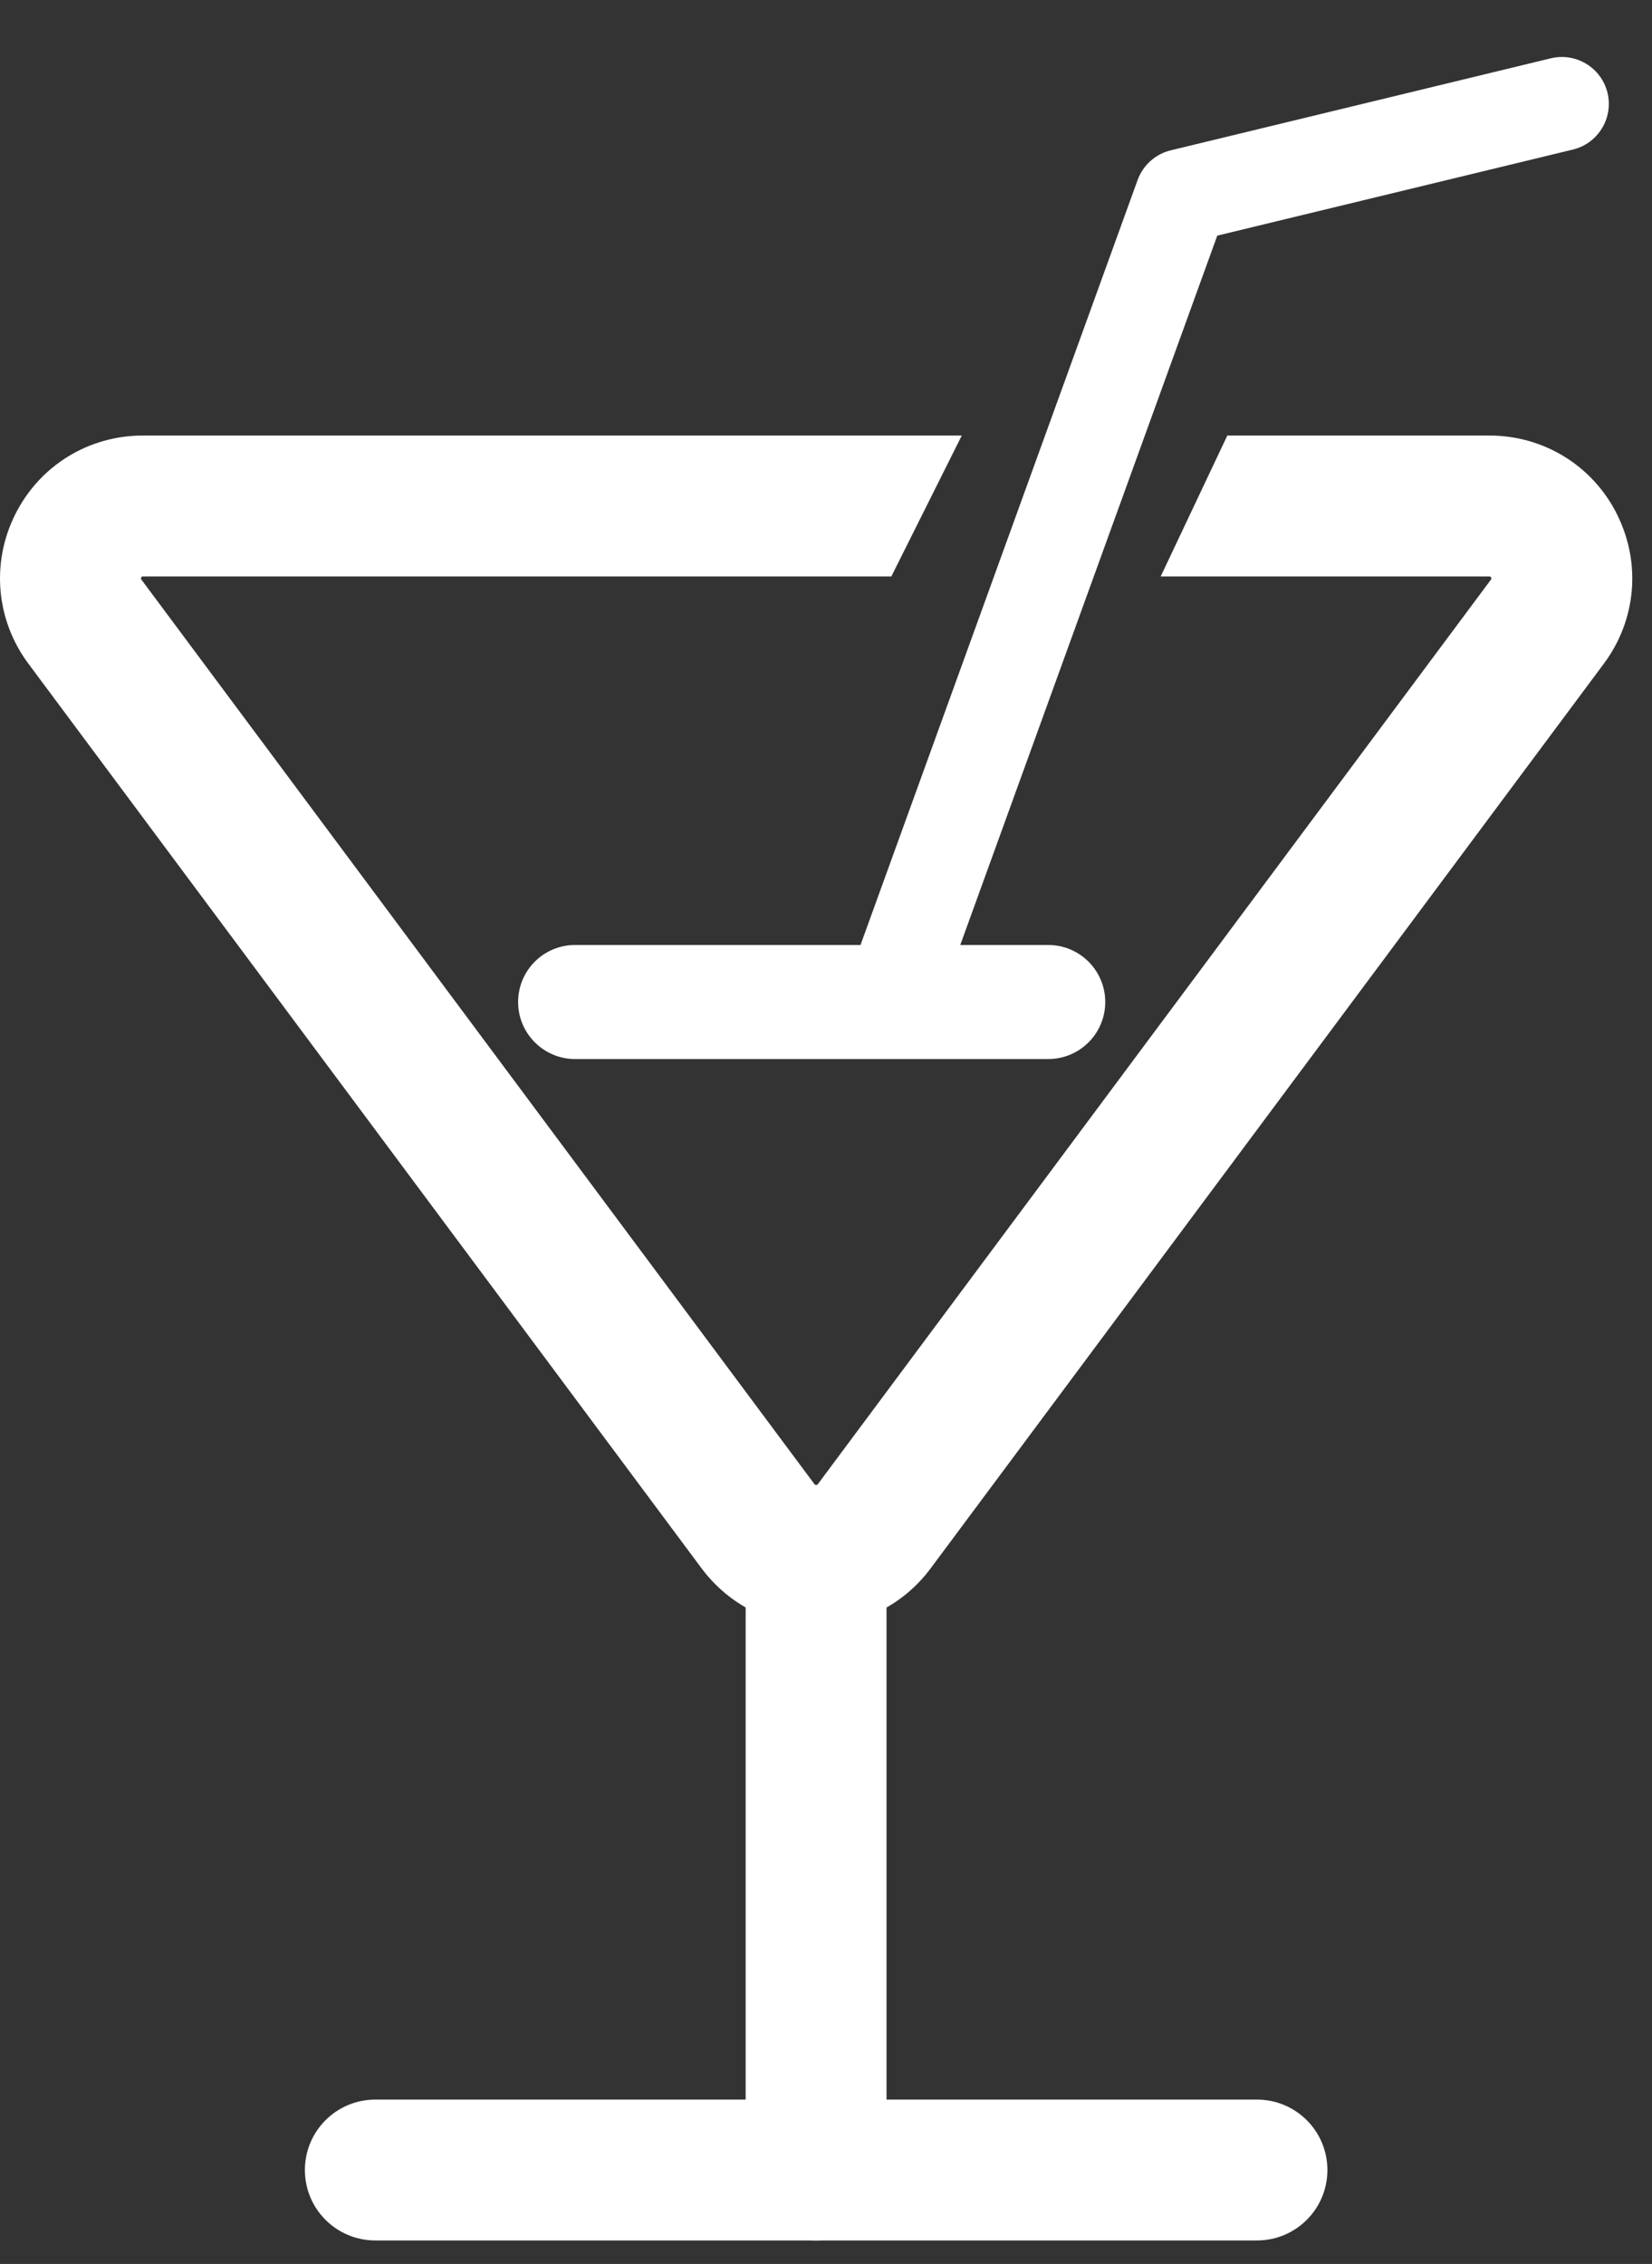 <svg width="27" height="37" viewBox="0 0 27 37" fill="none" xmlns="http://www.w3.org/2000/svg">
<rect x="0" y="0" width="27" height="37" fill="#333333" stroke="none"/>
<path d="M13.338 36.616C12.702 36.616 12.187 36.101 12.187 35.465V26.22C12.187 25.584 12.702 25.069 13.338 25.069C13.974 25.069 14.489 25.584 14.489 26.22V35.465C14.489 36.101 13.974 36.616 13.338 36.616Z" fill="white"/>
<path d="M20.544 36.616H6.134C5.498 36.616 4.983 36.101 4.983 35.465C4.983 34.829 5.498 34.314 6.134 34.314H20.544C21.18 34.314 21.695 34.829 21.695 35.465C21.695 36.101 21.18 36.616 20.544 36.616Z" fill="white"/>
<path d="M14.543 17.141C14.456 17.141 14.368 17.126 14.281 17.095C13.883 16.95 13.677 16.51 13.822 16.112L18.593 2.942C18.681 2.7 18.883 2.518 19.134 2.457L25.346 0.953C25.759 0.853 26.173 1.107 26.273 1.518C26.372 1.93 26.119 2.344 25.708 2.444L19.895 3.851L15.264 16.632C15.151 16.945 14.857 17.138 14.543 17.138V17.141Z" fill="white"/>
<path d="M26.428 8.404C26.03 7.61 25.23 7.118 24.343 7.118H20.059L18.97 9.421H24.341C24.352 9.421 24.357 9.422 24.357 9.422C24.365 9.428 24.376 9.449 24.376 9.458C24.376 9.458 24.374 9.463 24.368 9.472L13.365 24.258C13.354 24.273 13.324 24.273 13.313 24.258L2.31 9.471C2.304 9.462 2.303 9.458 2.303 9.458C2.303 9.449 2.312 9.428 2.32 9.422C2.32 9.422 2.325 9.421 2.335 9.421H14.568L15.719 7.118H2.335C1.447 7.118 0.648 7.61 0.25 8.404C-0.148 9.198 -0.066 10.133 0.463 10.845L11.466 25.631C11.912 26.229 12.594 26.572 13.338 26.572C14.084 26.572 14.767 26.229 15.211 25.631L26.214 10.845C26.744 10.133 26.826 9.198 26.427 8.404H26.428Z" fill="white"/>
<path d="M17.132 17.308H9.399C8.886 17.308 8.468 16.891 8.468 16.376C8.468 15.861 8.884 15.444 9.399 15.444H17.132C17.646 15.444 18.064 15.861 18.064 16.376C18.064 16.891 17.647 17.308 17.132 17.308Z" fill="white"/>
</svg>
